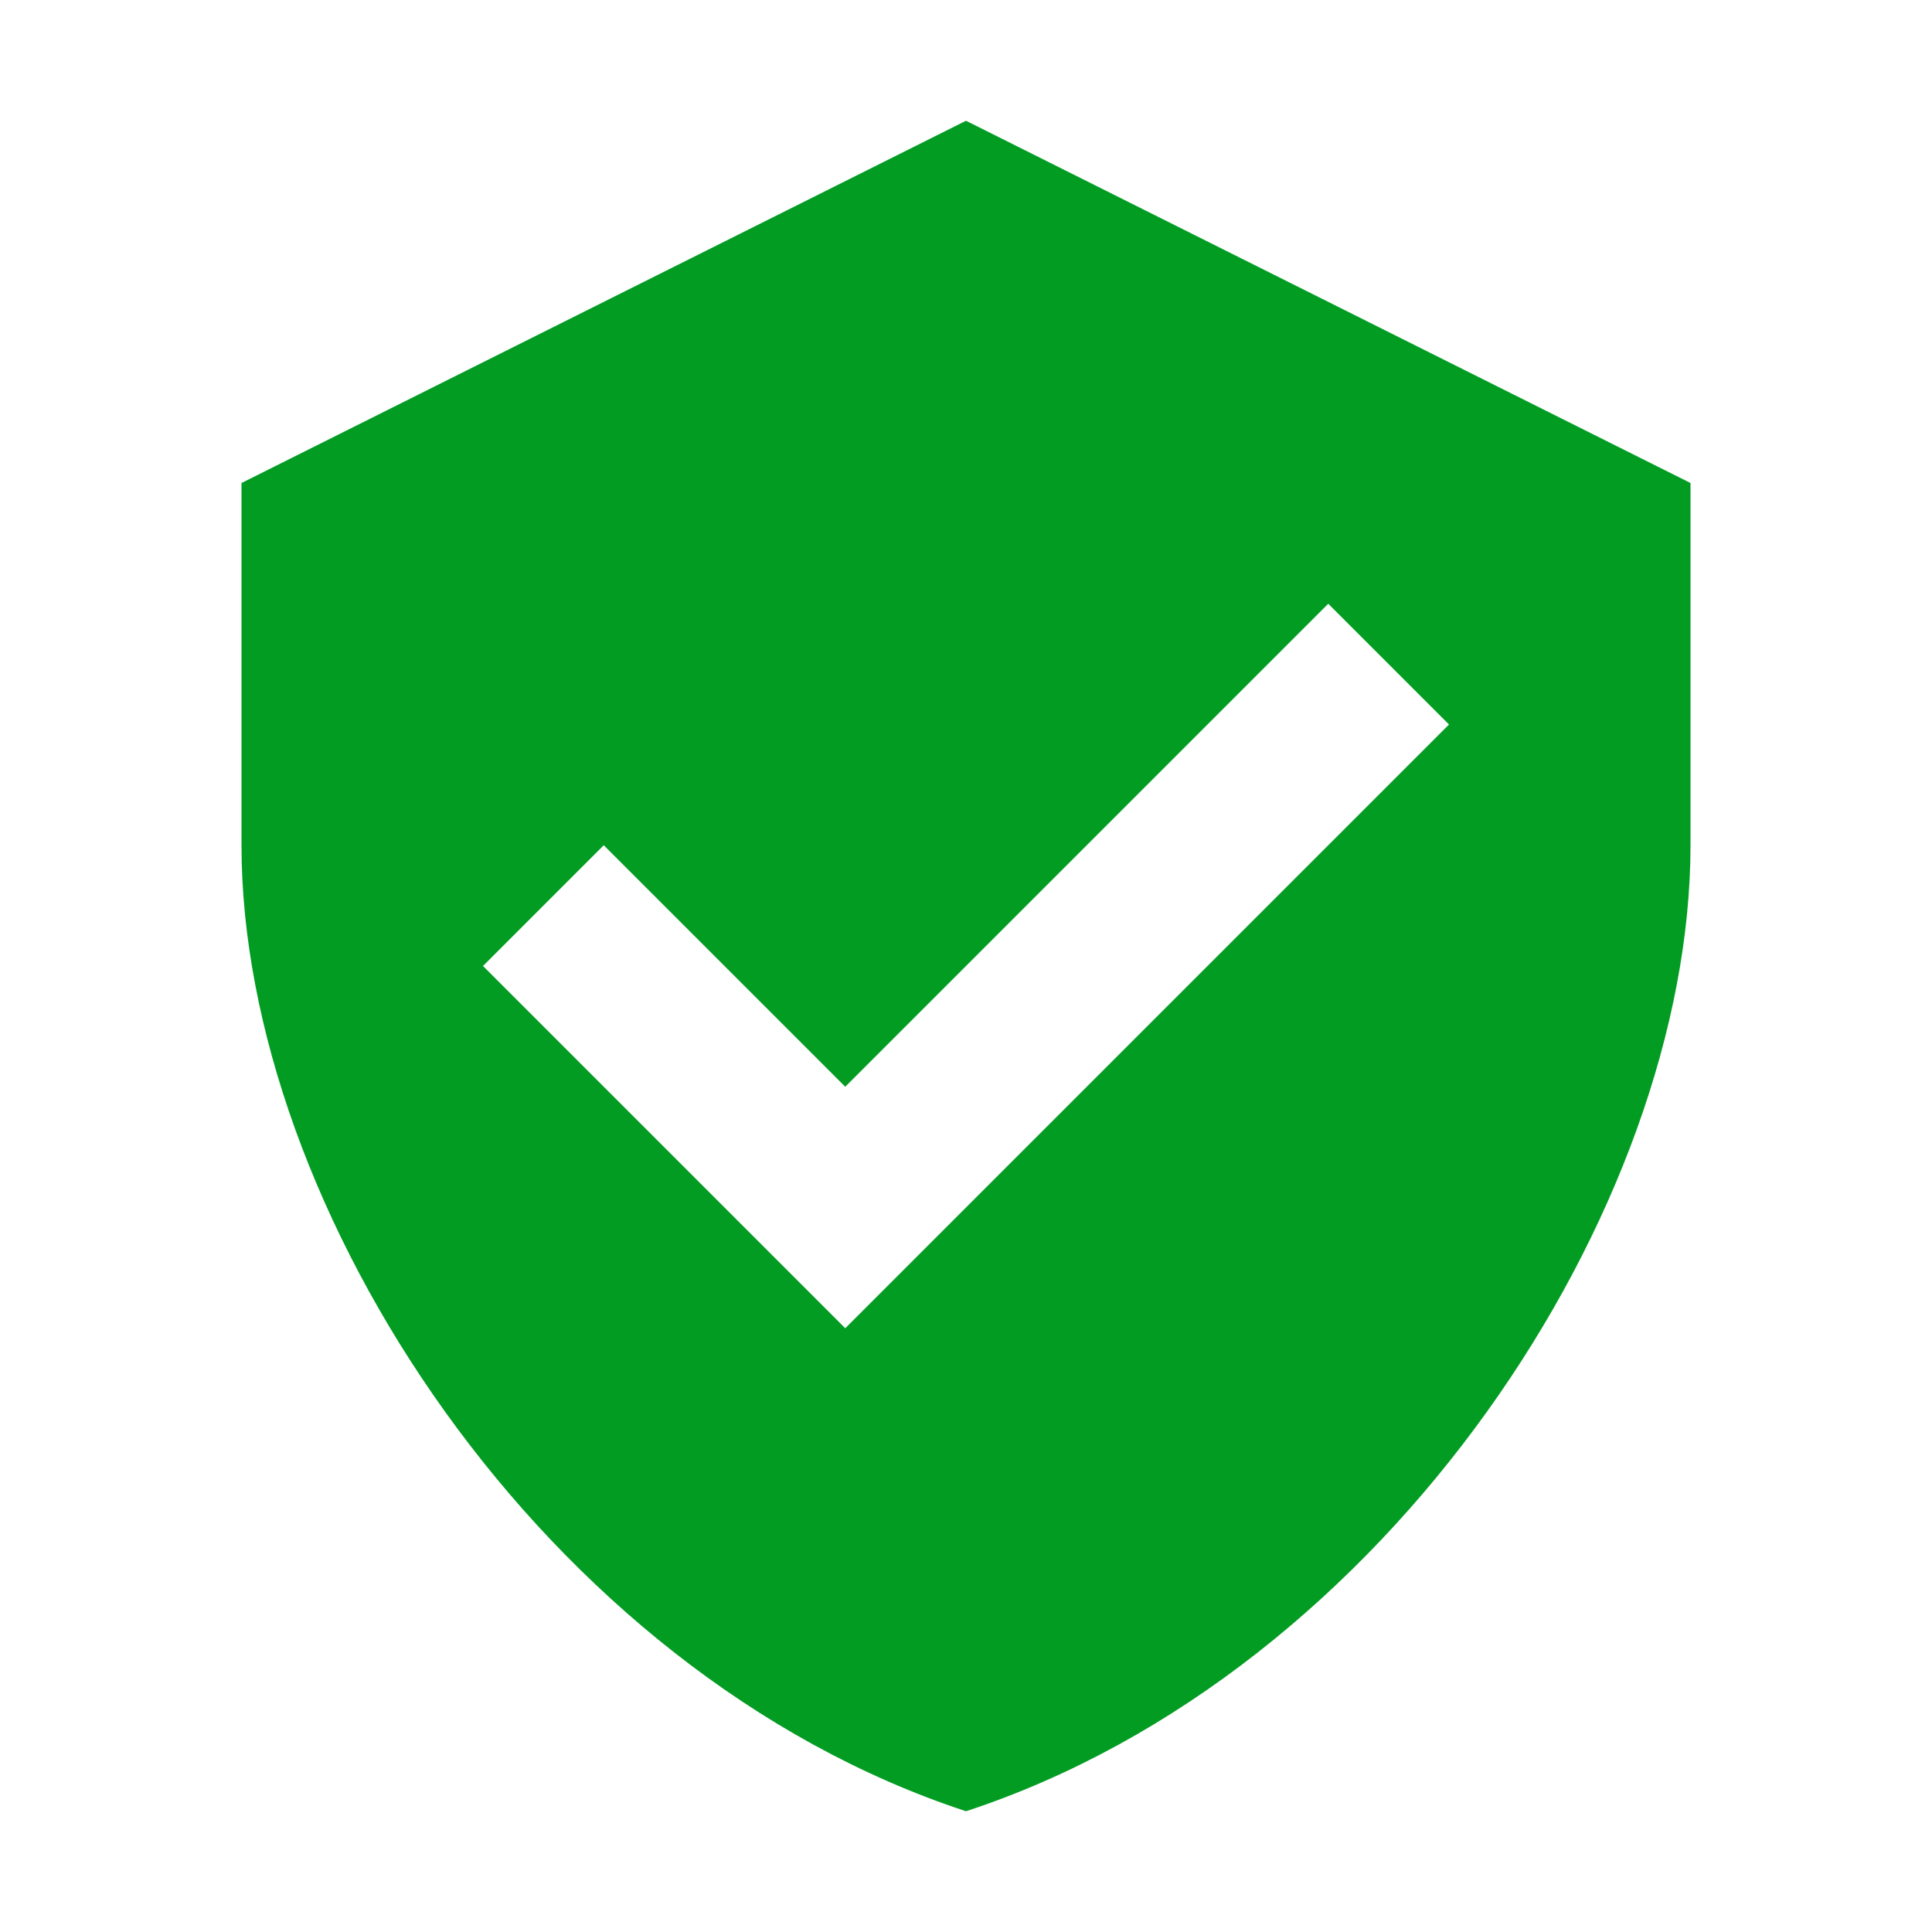 <?xml version="1.0" encoding="UTF-8"?>
<svg version="1.1" id="Layer_1" xmlns="http://www.w3.org/2000/svg" xmlns:xlink="http://www.w3.org/1999/xlink" x="0px" y="0px" viewBox="0 0 32 32" style="enable-background:new 0 0 32 32;" xml:space="preserve">&#13;&#10;<style type="text/css" xml:space="preserve">.Black{fill:#727272;}&#13;&#10;&#9;.Red{fill:#D11C1C;}&#13;&#10;&#9;.Yellow{fill:#FFB115;}&#13;&#10;&#9;.Green{fill:#039C23;}</style>
<g id="Security">
		<path class="Green" d="M16,2L4,8c0,0,0,0,0,6s5,13.7,12,16c7-2.3,12-10,12-16s0-6,0-6L16,2z M14,22l-6-6l2-2l4,4l8-8l2,2L14,22z"/>
	</g>
</svg>

